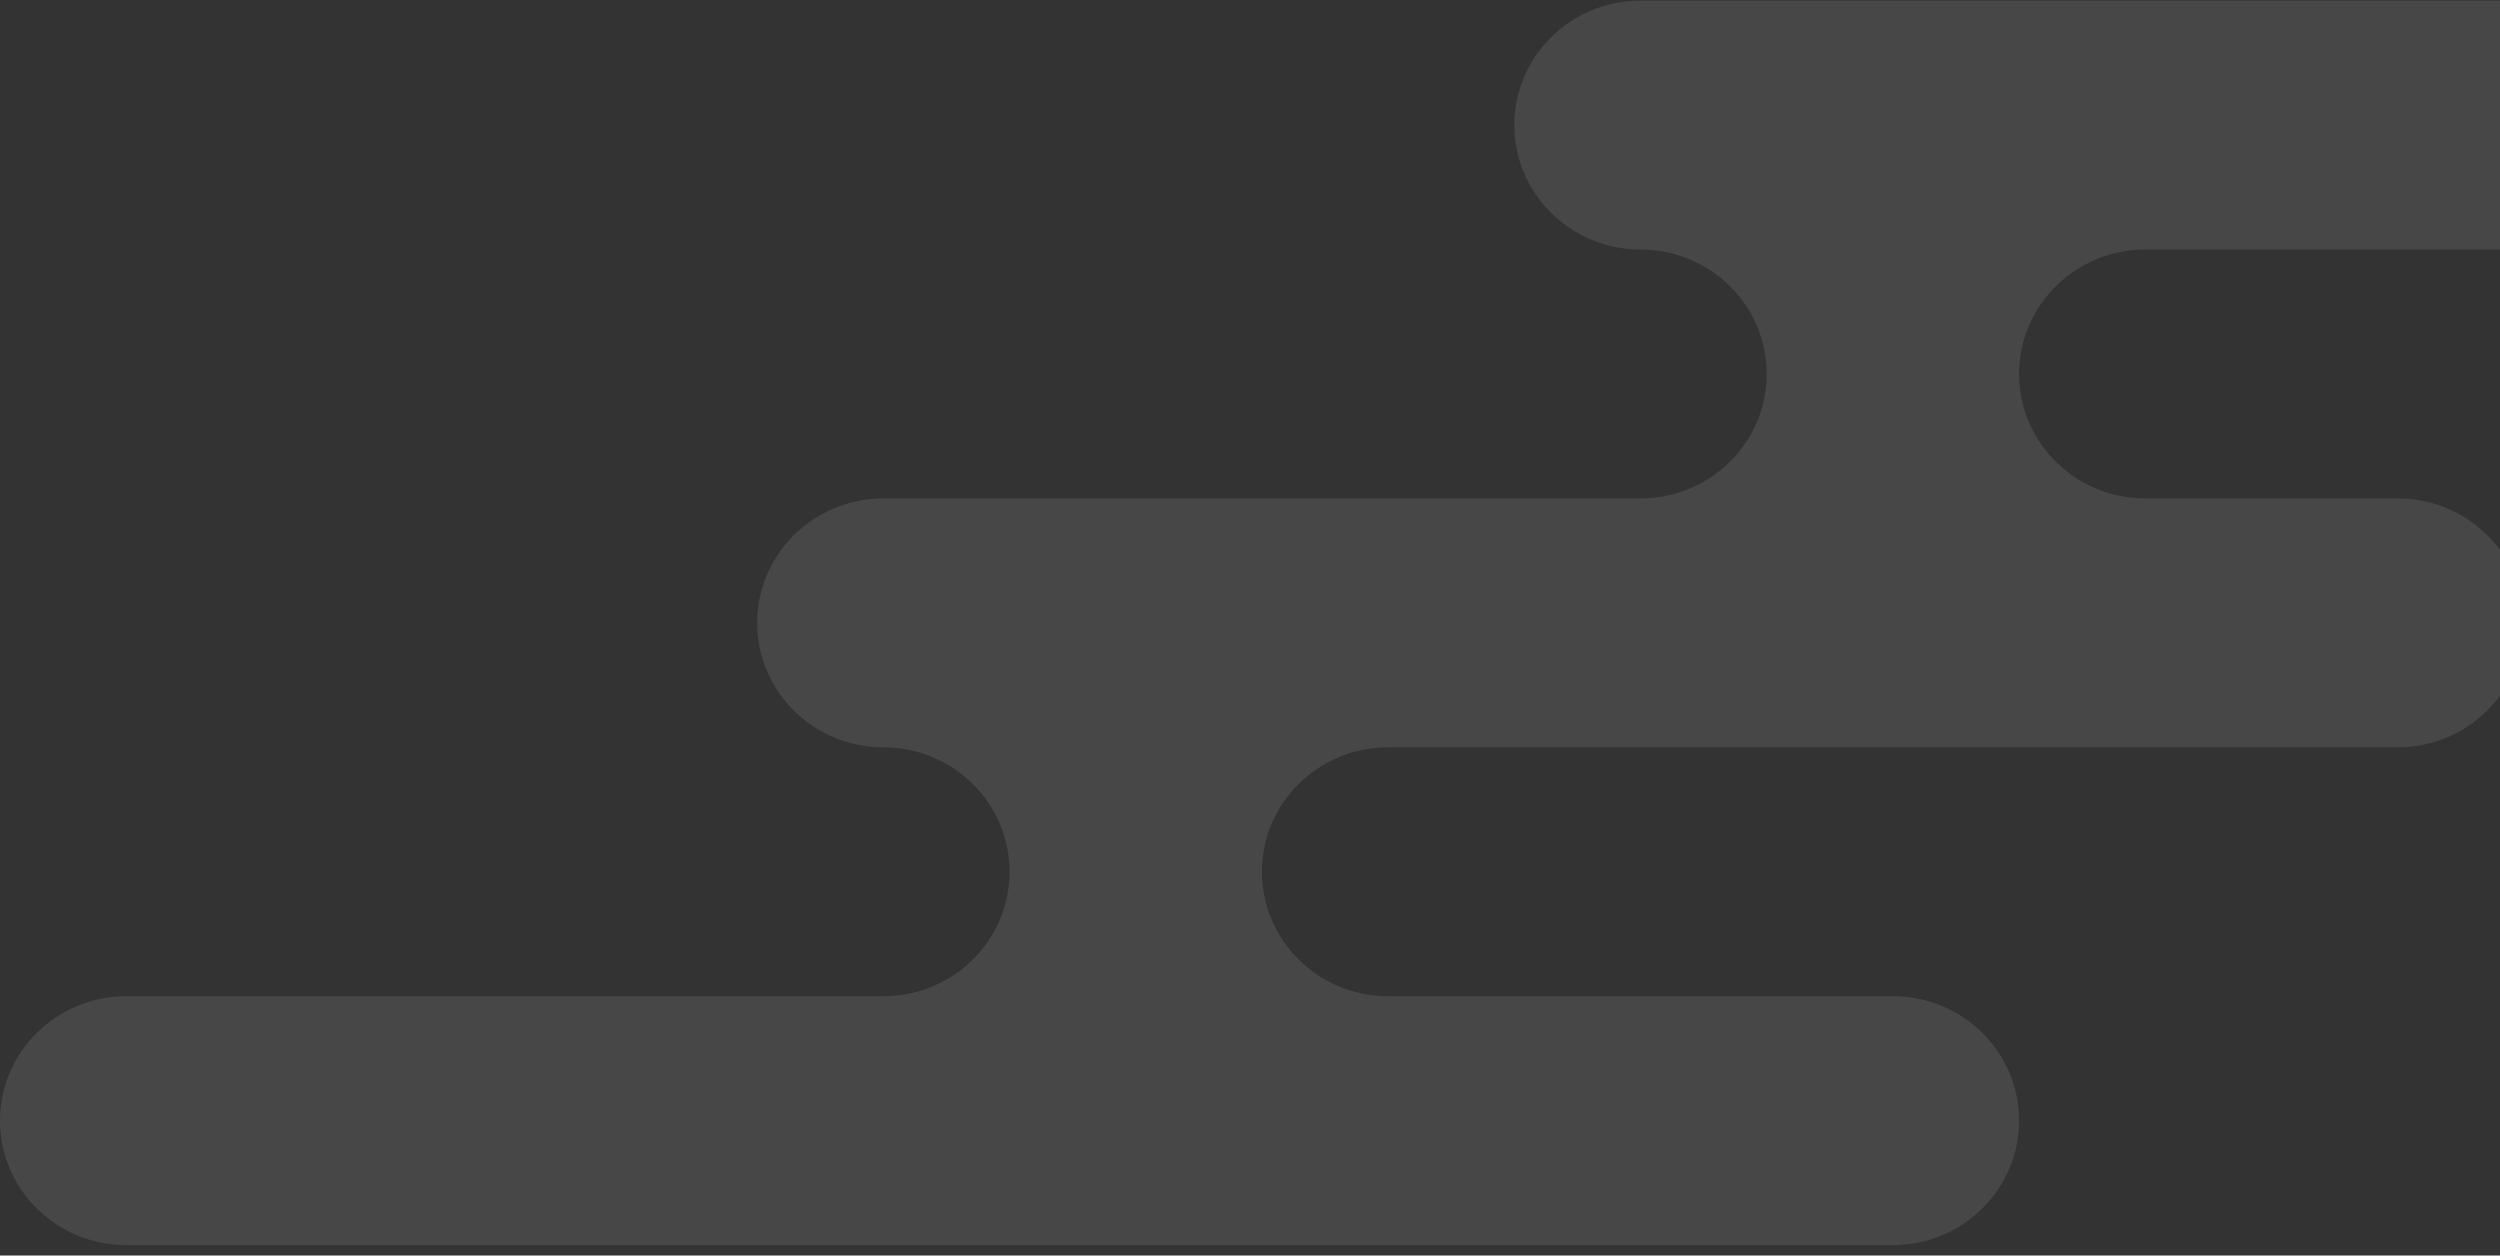 <svg width="227" height="114" viewBox="0 0 227 114" fill="none" xmlns="http://www.w3.org/2000/svg">
<rect x="0" y="0" width="227" height="114" fill="#333333" stroke="none"/>
<path d="M275 11.357C275 17.594 269.867 22.657 263.542 22.657H194.792C188.467 22.657 183.333 27.719 183.333 33.957C183.333 40.194 188.467 45.257 194.792 45.257H217.708C224.033 45.257 229.167 50.319 229.167 56.557C229.167 62.794 224.033 67.857 217.708 67.857H126.042C119.717 67.857 114.583 72.919 114.583 79.157C114.583 85.394 119.717 90.457 126.042 90.457H171.875C178.2 90.457 183.333 95.519 183.333 101.757C183.333 107.994 178.2 113.057 171.875 113.057H11.458C5.133 113.057 0 107.994 0 101.757C0 95.519 5.133 90.457 11.458 90.457H80.208C86.533 90.457 91.667 85.394 91.667 79.157C91.667 72.919 86.533 67.857 80.208 67.857C73.883 67.857 68.75 62.794 68.75 56.557C68.75 50.319 73.883 45.257 80.208 45.257H148.958C155.283 45.257 160.417 40.194 160.417 33.957C160.417 27.719 155.283 22.657 148.958 22.657C142.633 22.657 137.5 17.594 137.5 11.357C137.5 5.119 142.633 0.057 148.958 0.057H263.542C269.867 0.057 275 5.119 275 11.357Z" fill="white" fill-opacity="0.1"/>
</svg>
